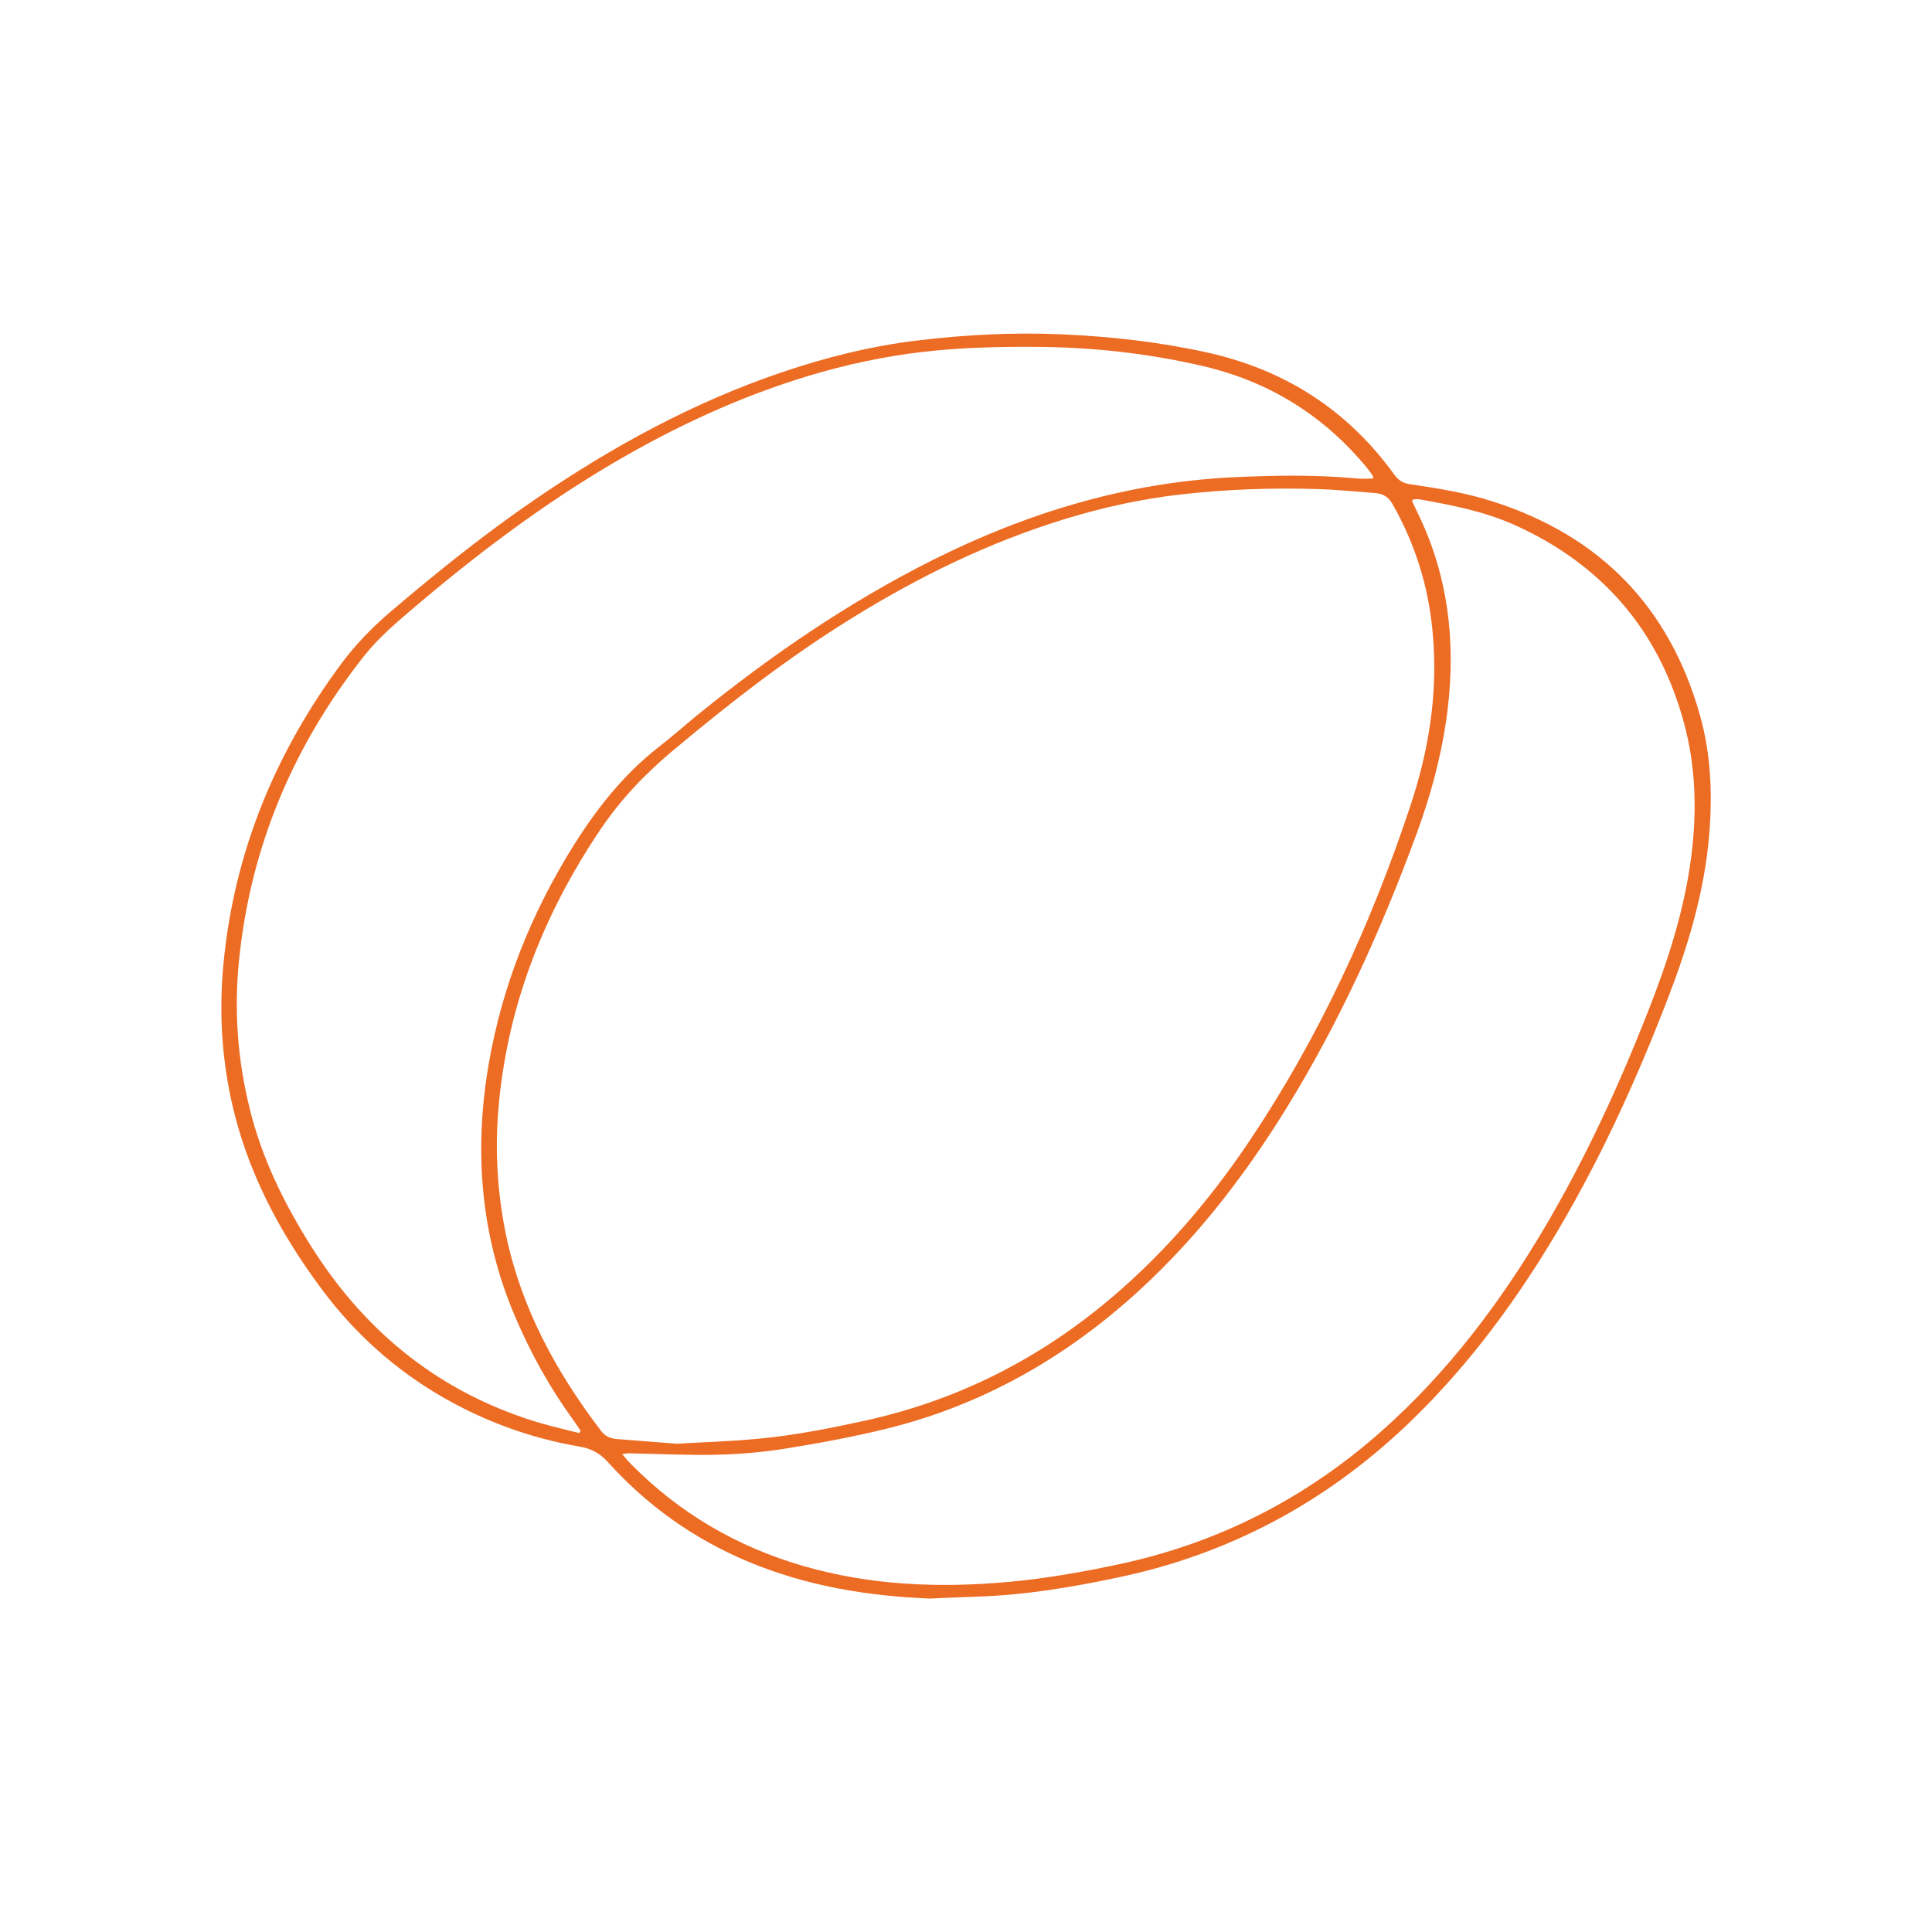 <?xml version="1.0" encoding="UTF-8"?>
<svg data-bbox="123.746 186.474 832.578 707.126" viewBox="0 0 1080 1080" xmlns="http://www.w3.org/2000/svg" data-type="color">
    <g>
        <path d="M519.8 893.6c-35.3-1.4-69.5-7.1-102.2-20.9-30.1-12.7-56-31.2-77.8-55.4-4.6-5.1-9.5-7.6-16.1-8.7-26.7-4.6-51.9-13.7-75.4-27.1-27.1-15.5-49.9-35.9-68.5-60.9-23.8-32-42.1-66.6-50.6-106-5.4-25-6.7-50.2-4.3-75.6 5.9-62.5 29-118.3 66.2-168.4 7.8-10.4 16.8-19.7 26.7-28.2 26.4-22.5 53.4-44.2 82-63.7 42.8-29.2 88-53.9 137.3-70.6 24.8-8.4 50-14.7 76-17.8 26.7-3.2 53.6-4.6 80.5-3.4 27.2 1.2 54.3 4.2 81 10.1 43.4 9.6 78.4 31.9 104.5 67.9 2.4 3.3 4.8 5.2 9.2 5.8 15.7 2.3 31.3 4.8 46.4 9.7 59.9 19.2 98.6 59 115.6 119.5 6.1 21.6 7 43.8 5.2 66.2-2.6 32.1-11.8 62.6-23.3 92.4-18.3 47.5-39.5 93.7-66.1 137.3-22.6 37-48.6 71.3-80.1 101.2-45.6 43.2-99 71.7-160.5 84.7-25.9 5.5-52 9.9-78.5 10.8-9.1.3-18.2.7-27.2 1.1ZM379.2 807c12.9-.8 29.1-1.2 45.3-2.8 20-1.9 39.7-5.8 59.3-10.1 49.1-10.8 92.9-32.3 131.8-63.9 32.6-26.5 59.7-57.9 83-92.6 39-58.2 68-121.3 90-187.7 11.2-33.8 16.1-68.4 11.4-104.1-3-22.7-10.2-44-21.5-63.9-2.4-4.3-5.6-6-10.1-6.3-10.6-.8-21.2-1.9-31.8-2.2-25.5-.8-51 .1-76.5 3-22.1 2.5-43.8 7.3-65 13.8-42 12.9-81.2 32-118.5 55.1-35.7 22-68.6 47.6-100.7 74.5-15.5 13-29.3 27.5-40.6 44.4-31.7 47.3-51.9 98.7-56.7 155.8-2 24.1-.5 47.9 4.5 71.5 8.7 40.5 28.1 75.9 53 108.5 2.2 2.9 5.1 4.1 8.4 4.4 10.4.9 20.8 1.6 34.6 2.7Zm-31.5 5.8c2 2.2 3.4 4 4.9 5.5 27.2 27.6 59.6 46.5 96.8 57.2 37.5 10.8 75.8 12.3 114.4 8.8 21-1.9 41.7-5.6 62.3-10 55.3-11.9 103.9-36.8 146.2-74.3 37.2-33 66.6-72.1 91.7-114.7 22.3-37.9 40.7-77.8 56.8-118.7 11.4-28.9 21-58.1 24.8-89.2 3-24.7 2.3-49.2-4.2-73.1-14-52-46-89-95.1-111-16.9-7.5-35-11-53-14.2-1.2-.2-2.6.1-3.7.2-.1.5-.2.8-.2.9 1.7 3.7 3.5 7.3 5.2 11 16.4 36 19.4 73.7 13.7 112.4-3.2 21.3-8.9 42-16.3 62.2-19.6 53.3-42.8 104.9-72.7 153.4-24.9 40.4-53.9 77.5-89.9 108.8-39 33.9-83.3 58.2-133.6 70.6-18.3 4.5-37 8-55.6 11-12.9 2.1-26.1 3.3-39.2 3.6-16.6.4-33.2-.5-49.9-.8-.7 0-1.4.2-3.2.5Zm420-545.2c-.2-1.1-.2-1.6-.4-1.8-1-1.4-2-2.8-3.1-4.2-24.2-29.4-54.9-48.4-91.9-57-31-7.2-62.4-10.6-94.3-10.7-20.7-.1-41.4.4-62 2.8-21.7 2.5-43 7.1-64 13.4-38.7 11.7-75 28.6-109.8 49.1-39.5 23.3-75.9 50.8-110.7 80.4-9.9 8.4-19.8 16.8-27.9 27-39.6 50.1-63.6 106.7-70 170.4-2.8 27.8-.8 55.2 5.9 82.4 6.9 28.4 19.7 54.1 35.2 78.5 30.7 48.2 72.8 81.6 128 97.8 7 2 14.1 3.6 21.1 5.4.3-.4.5-.8.8-1.2-1.2-1.8-2.4-3.7-3.7-5.5-13.3-18.2-24.2-37.8-33-58.5-19.3-45.3-23-92.4-14.8-140.6 7.5-43.8 23.7-84.4 47.2-122.1 13.1-21 28.2-40.2 47.9-55.6 7.5-5.8 14.6-12.1 21.9-18.1 41-33.2 84.3-62.9 131.6-86.6 52.8-26.4 108.3-43.2 167.5-46.1 23.2-1.1 46.4-1.5 69.6.7 2.8.3 5.7 0 8.9 0Z" fill="#ed6c24" data-color="1"/>
    </g>
</svg>
